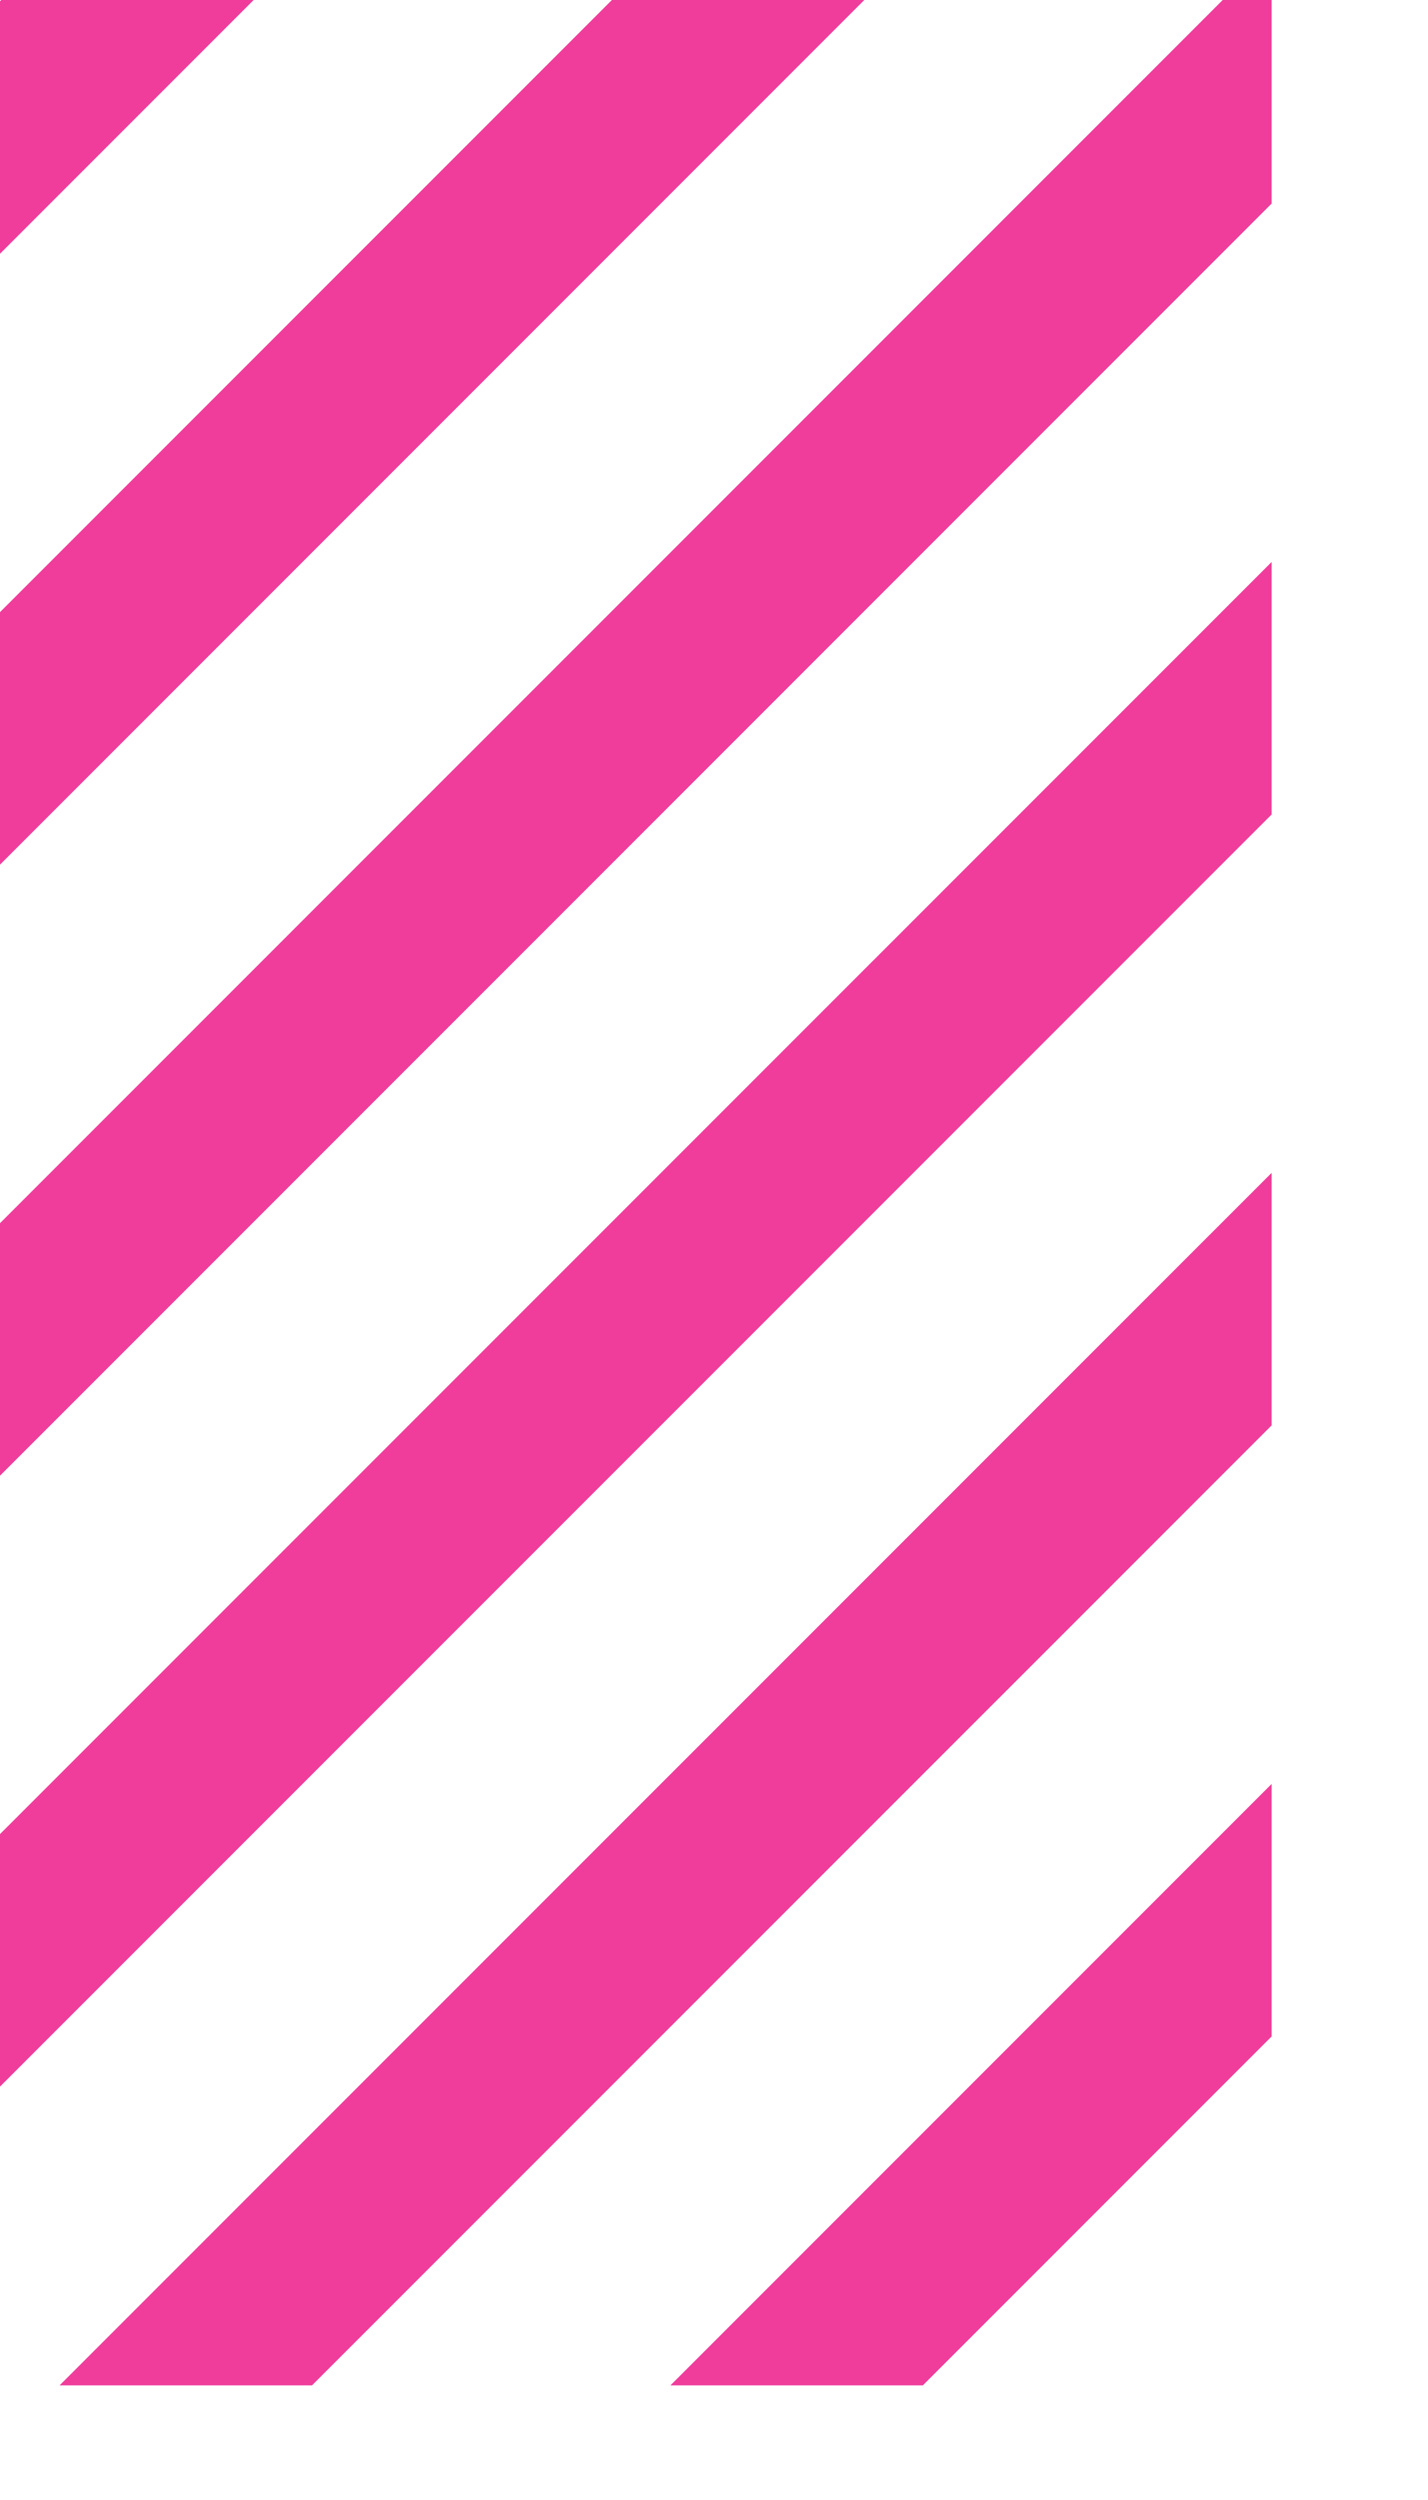 <?xml version="1.0" encoding="utf-8"?>
<svg xmlns="http://www.w3.org/2000/svg" fill="none" height="100%" overflow="visible" preserveAspectRatio="none" style="display: block;" viewBox="0 0 8 14" width="100%">
<g clip-path="url(#clip0_0_597)" id="Frame 1430106114">
<g id="Frame 1430106085">
<line id="Line 117" stroke="#F03D9C" x1="-0.354" x2="141.068" y1="1.068" y2="-140.354"/>
<line id="Line 118" stroke="#F03D9C" x1="-0.354" x2="141.068" y1="4.489" y2="-136.932"/>
<line id="Line 119" stroke="#F03D9C" x1="-0.354" x2="141.068" y1="7.911" y2="-133.511"/>
<line id="Line 120" stroke="#F03D9C" x1="-0.354" x2="141.068" y1="11.332" y2="-130.089"/>
<line id="Line 121" stroke="#F03D9C" x1="-0.354" x2="141.068" y1="14.753" y2="-126.668"/>
<line id="Line 122" stroke="#F03D9C" x1="-0.354" x2="141.068" y1="18.175" y2="-123.247"/>
<line id="Line 123" stroke="#F03D9C" x1="-0.354" x2="141.068" y1="21.596" y2="-119.825"/>
<line id="Line 124" stroke="#F03D9C" x1="-0.354" x2="141.068" y1="25.017" y2="-116.404"/>
<line id="Line 125" stroke="#F03D9C" x1="-0.354" x2="141.068" y1="28.439" y2="-112.983"/>
<line id="Line 126" stroke="#F03D9C" x1="-0.354" x2="141.068" y1="31.86" y2="-109.561"/>
<line id="Line 127" stroke="#F03D9C" x1="-0.354" x2="141.068" y1="35.281" y2="-106.14"/>
<line id="Line 96" stroke="#F03D9C" x1="-0.354" x2="141.068" y1="38.703" y2="-102.719"/>
<line id="Line 97" stroke="#F03D9C" x1="-0.354" x2="141.068" y1="42.124" y2="-99.297"/>
<line id="Line 98" stroke="#F03D9C" x1="-0.354" x2="141.068" y1="45.545" y2="-95.876"/>
<line id="Line 99" stroke="#F03D9C" x1="-0.354" x2="141.068" y1="48.967" y2="-92.455"/>
<line id="Line 100" stroke="#F03D9C" x1="-0.354" x2="141.068" y1="52.388" y2="-89.033"/>
<line id="Line 101" stroke="#F03D9C" x1="-0.354" x2="141.068" y1="55.809" y2="-85.612"/>
<line id="Line 102" stroke="#F03D9C" x1="-0.354" x2="141.068" y1="59.231" y2="-82.191"/>
<line id="Line 103" stroke="#F03D9C" x1="-0.354" x2="141.068" y1="62.652" y2="-78.769"/>
<line id="Line 104" stroke="#F03D9C" x1="-0.354" x2="141.068" y1="66.074" y2="-75.348"/>
<line id="Line 105" stroke="#F03D9C" x1="-0.354" x2="141.068" y1="69.495" y2="-71.926"/>
<line id="Line 106" stroke="#F03D9C" x1="-0.354" x2="141.068" y1="72.916" y2="-68.505"/>
<line id="Line 107" stroke="#F03D9C" x1="-0.354" x2="141.068" y1="76.338" y2="-65.084"/>
<line id="Line 108" stroke="#F03D9C" x1="-0.354" x2="141.068" y1="79.759" y2="-61.662"/>
<line id="Line 109" stroke="#F03D9C" x1="-0.354" x2="141.068" y1="83.18" y2="-58.241"/>
<line id="Line 110" stroke="#F03D9C" x1="-0.354" x2="141.068" y1="86.602" y2="-54.82"/>
<line id="Line 111" stroke="#F03D9C" x1="-0.354" x2="141.068" y1="90.023" y2="-51.398"/>
<line id="Line 112" stroke="#F03D9C" x1="-0.354" x2="141.068" y1="93.444" y2="-47.977"/>
<line id="Line 113" stroke="#F03D9C" x1="-0.354" x2="141.068" y1="96.866" y2="-44.556"/>
<line id="Line 114" stroke="#F03D9C" x1="-0.354" x2="141.068" y1="100.287" y2="-41.134"/>
<line id="Line 115" stroke="#F03D9C" x1="-0.354" x2="141.068" y1="103.708" y2="-37.713"/>
<line id="Line 116" stroke="#F03D9C" x1="-0.354" x2="141.068" y1="107.13" y2="-34.291"/>
</g>
</g>
<defs>
<clipPath id="clip0_0_597">
<rect fill="white" height="13.358" width="7.124"/>
</clipPath>
</defs>
</svg>